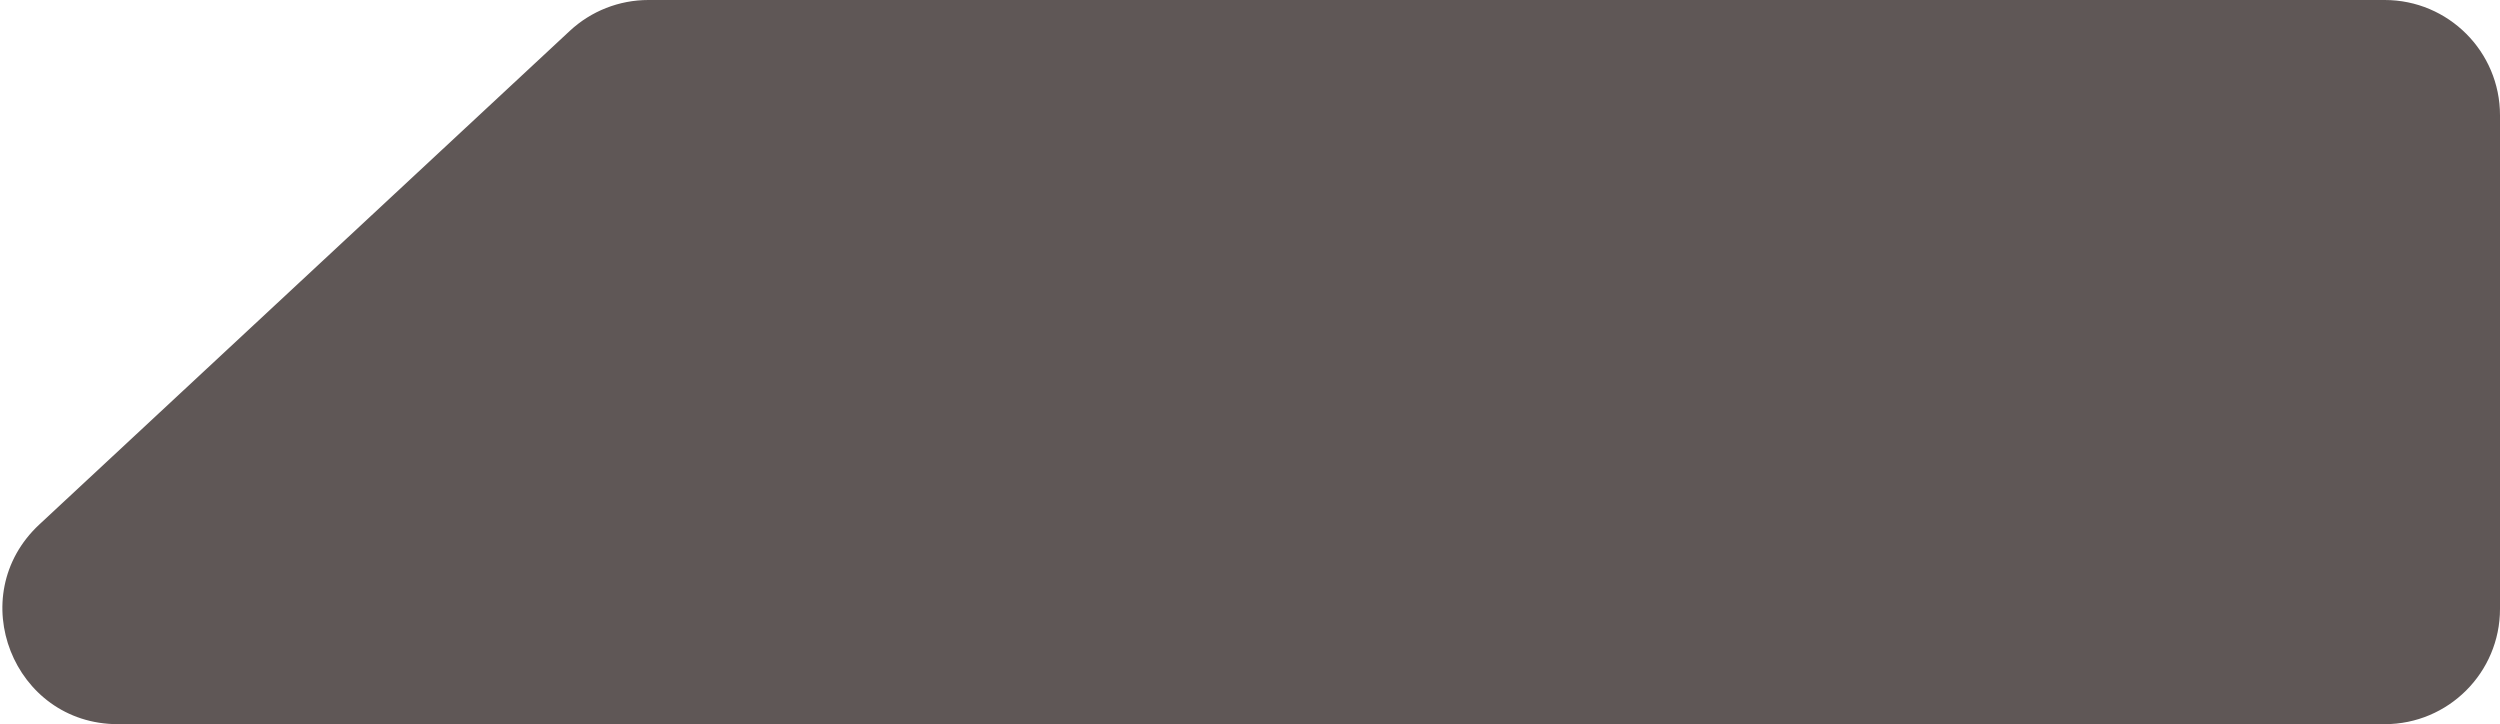 <?xml version="1.0" encoding="UTF-8"?> <svg xmlns="http://www.w3.org/2000/svg" width="542" height="157" viewBox="0 0 542 157" fill="none"> <path d="M140.559 -1.39506e-06C134.24 -1.34569e-06 128.155 2.393 123.529 6.698L8.537 113.698C-8.088 129.167 2.858 157 25.567 157L517 157C530.807 157 542 145.807 542 132L542 25C542 11.193 530.807 -4.44401e-06 517 -4.33613e-06L140.559 -1.39506e-06Z" fill="#5F5756"></path> </svg> 